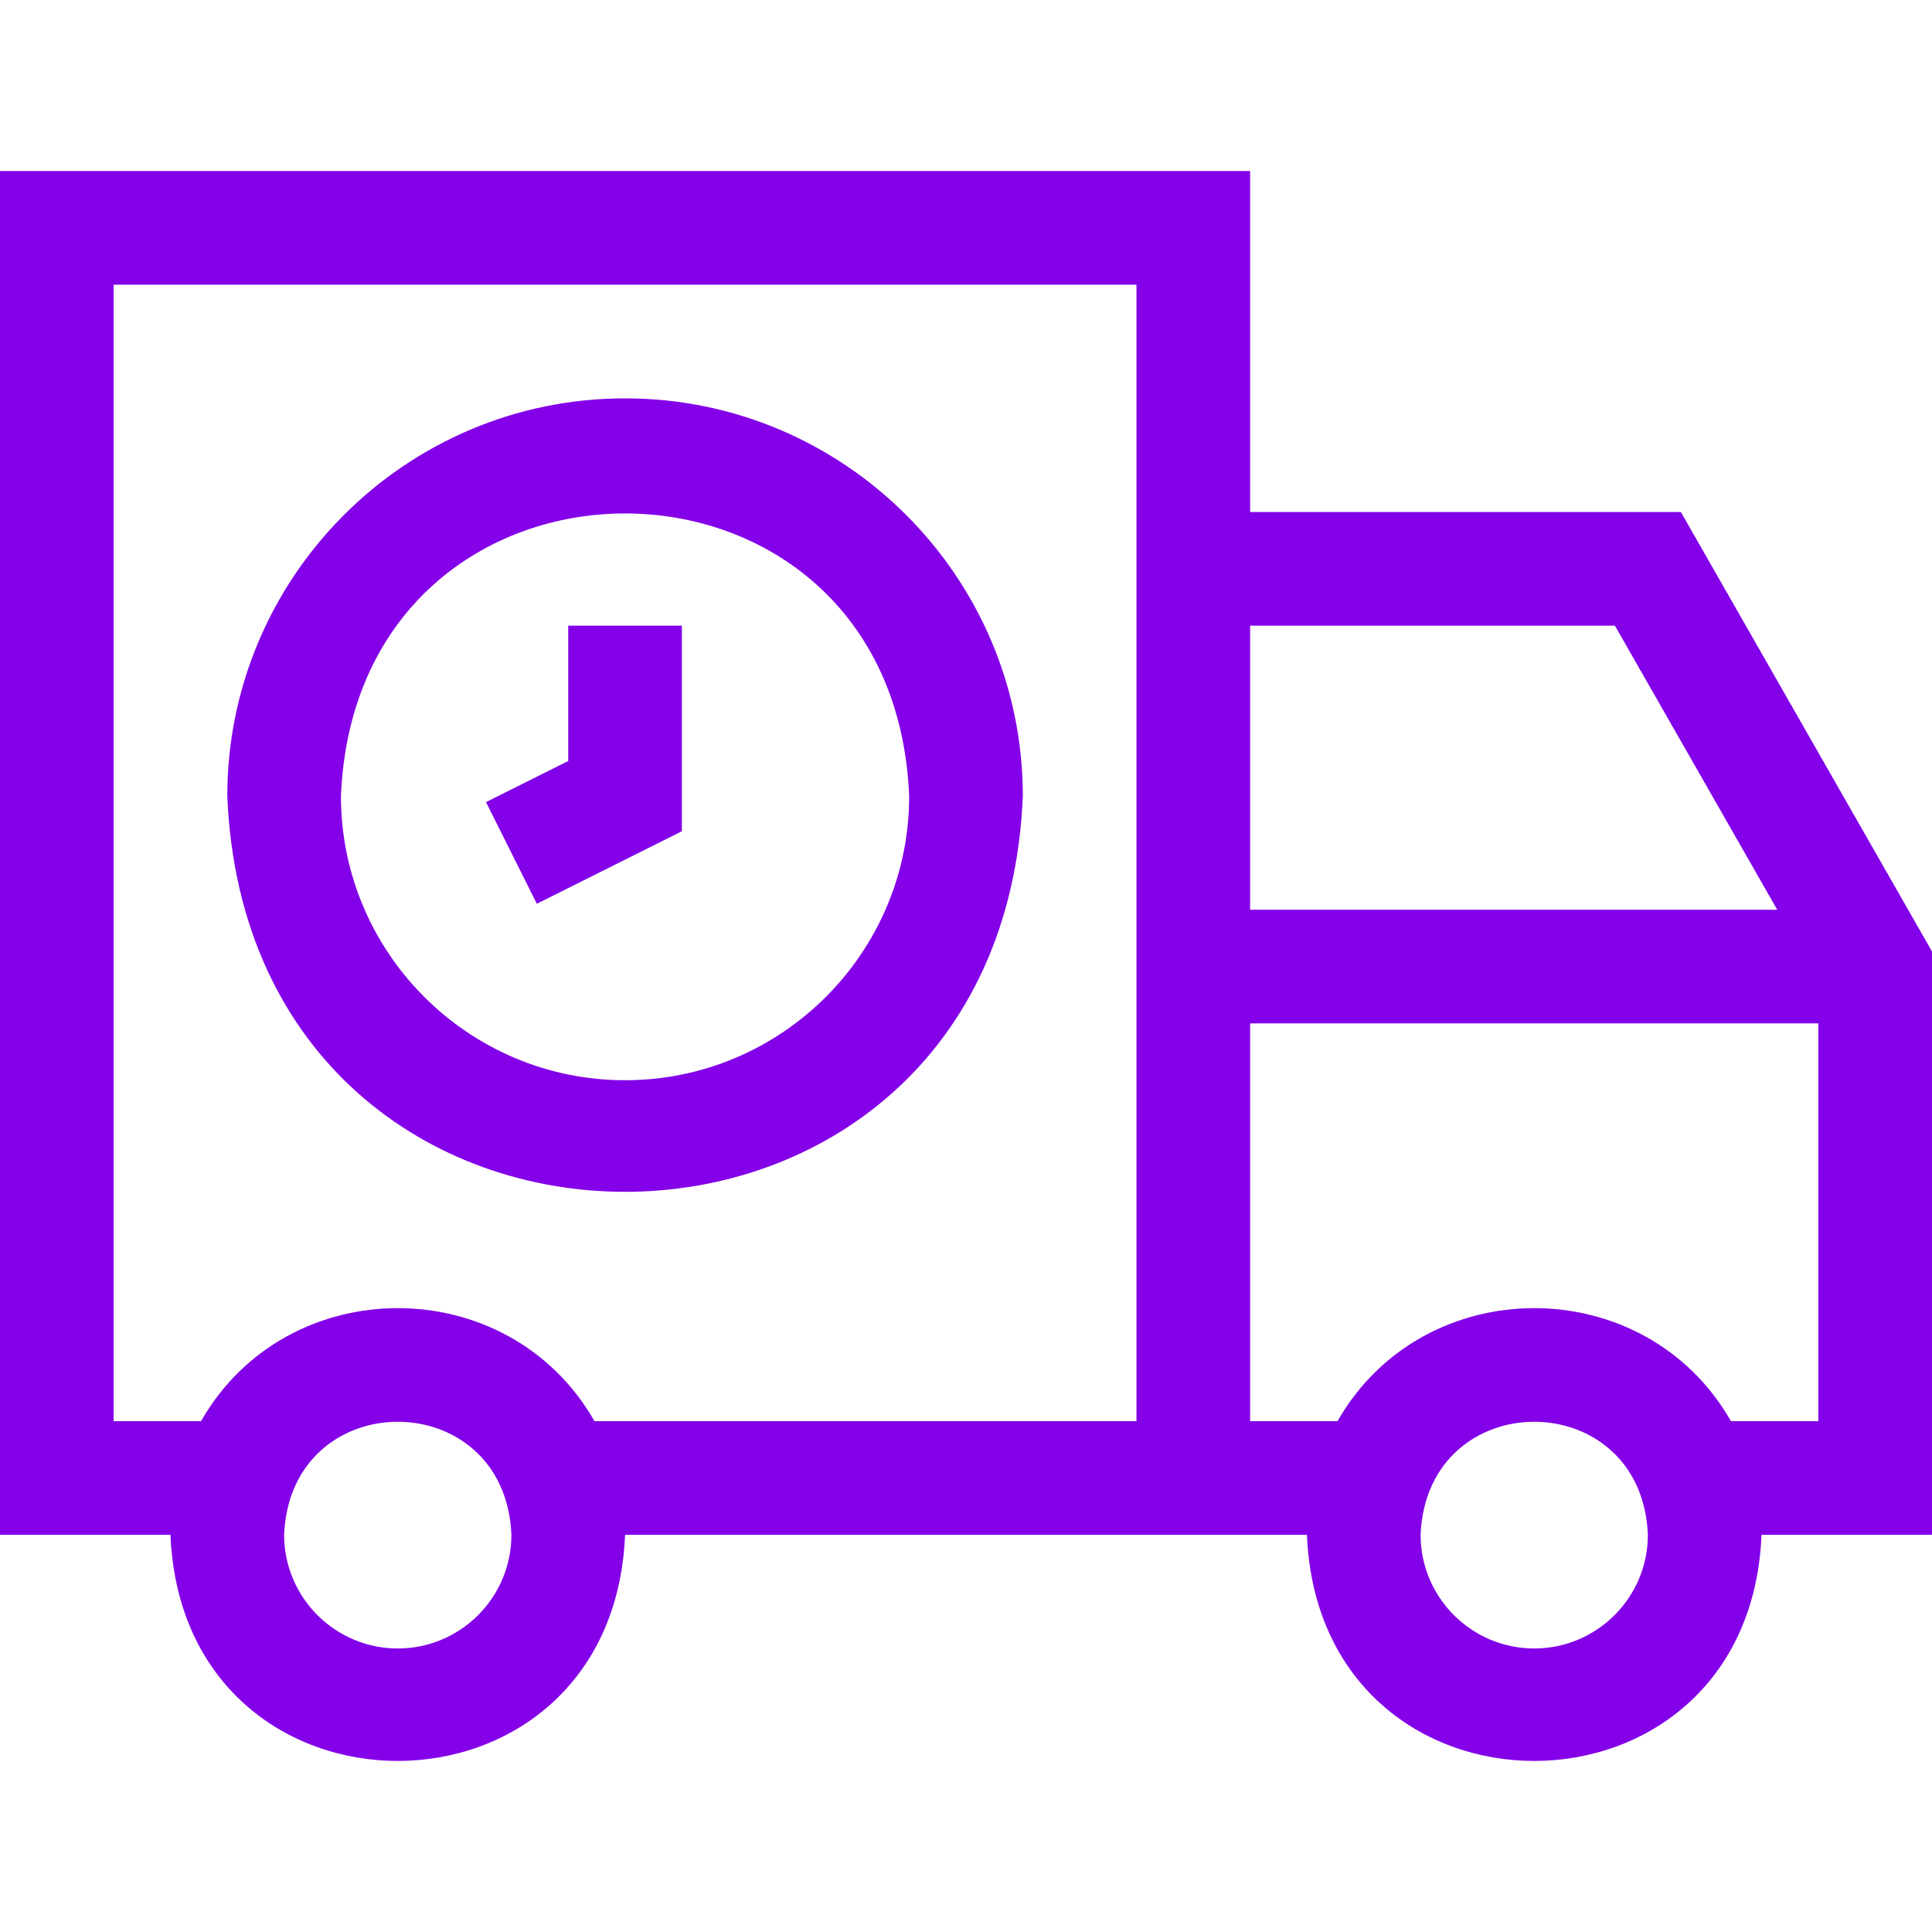 <?xml version="1.0"?>
<svg xmlns="http://www.w3.org/2000/svg" id="Layer_1" enable-background="new 0 0 510 510" height="512px" viewBox="0 0 510 510" width="512px"><g><path d="m443.705 135.155h-113.705v-90h-330v360h45c3.305 79.618 116.724 79.556 120 0h180c3.305 79.618 116.724 79.556 120 0h45v-153.984zm-17.41 30 42.857 75h-139.152v-75zm-321.295 270c-16.542 0-30-13.458-30-30 1.648-39.799 58.358-39.787 60 0 0 16.542-13.458 30-30 30zm195-60h-143.072c-22.698-39.796-81.174-39.775-103.855 0h-23.073v-300h270v60zm105 60c-16.542 0-30-13.458-30-30 1.648-39.799 58.358-39.787 60 0 0 16.542-13.458 30-30 30zm51.928-60c-22.698-39.796-81.174-39.775-103.855 0h-23.073v-105h150v105z" fill="#8300E9"/><path d="m150 200.884-21.708 10.855 13.416 26.832 38.292-19.146v-54.27h-30z" fill="#8300E9"/><path d="m165 105.155c-57.897 0-105 47.102-105 105 5.768 139.297 204.254 139.256 210-.001 0-57.897-47.103-104.999-105-104.999zm0 180c-41.355 0-75-33.645-75-75 4.12-99.498 145.896-99.469 150 .001 0 41.354-33.645 74.999-75 74.999z" fill="#8300E9"/></g></svg>
